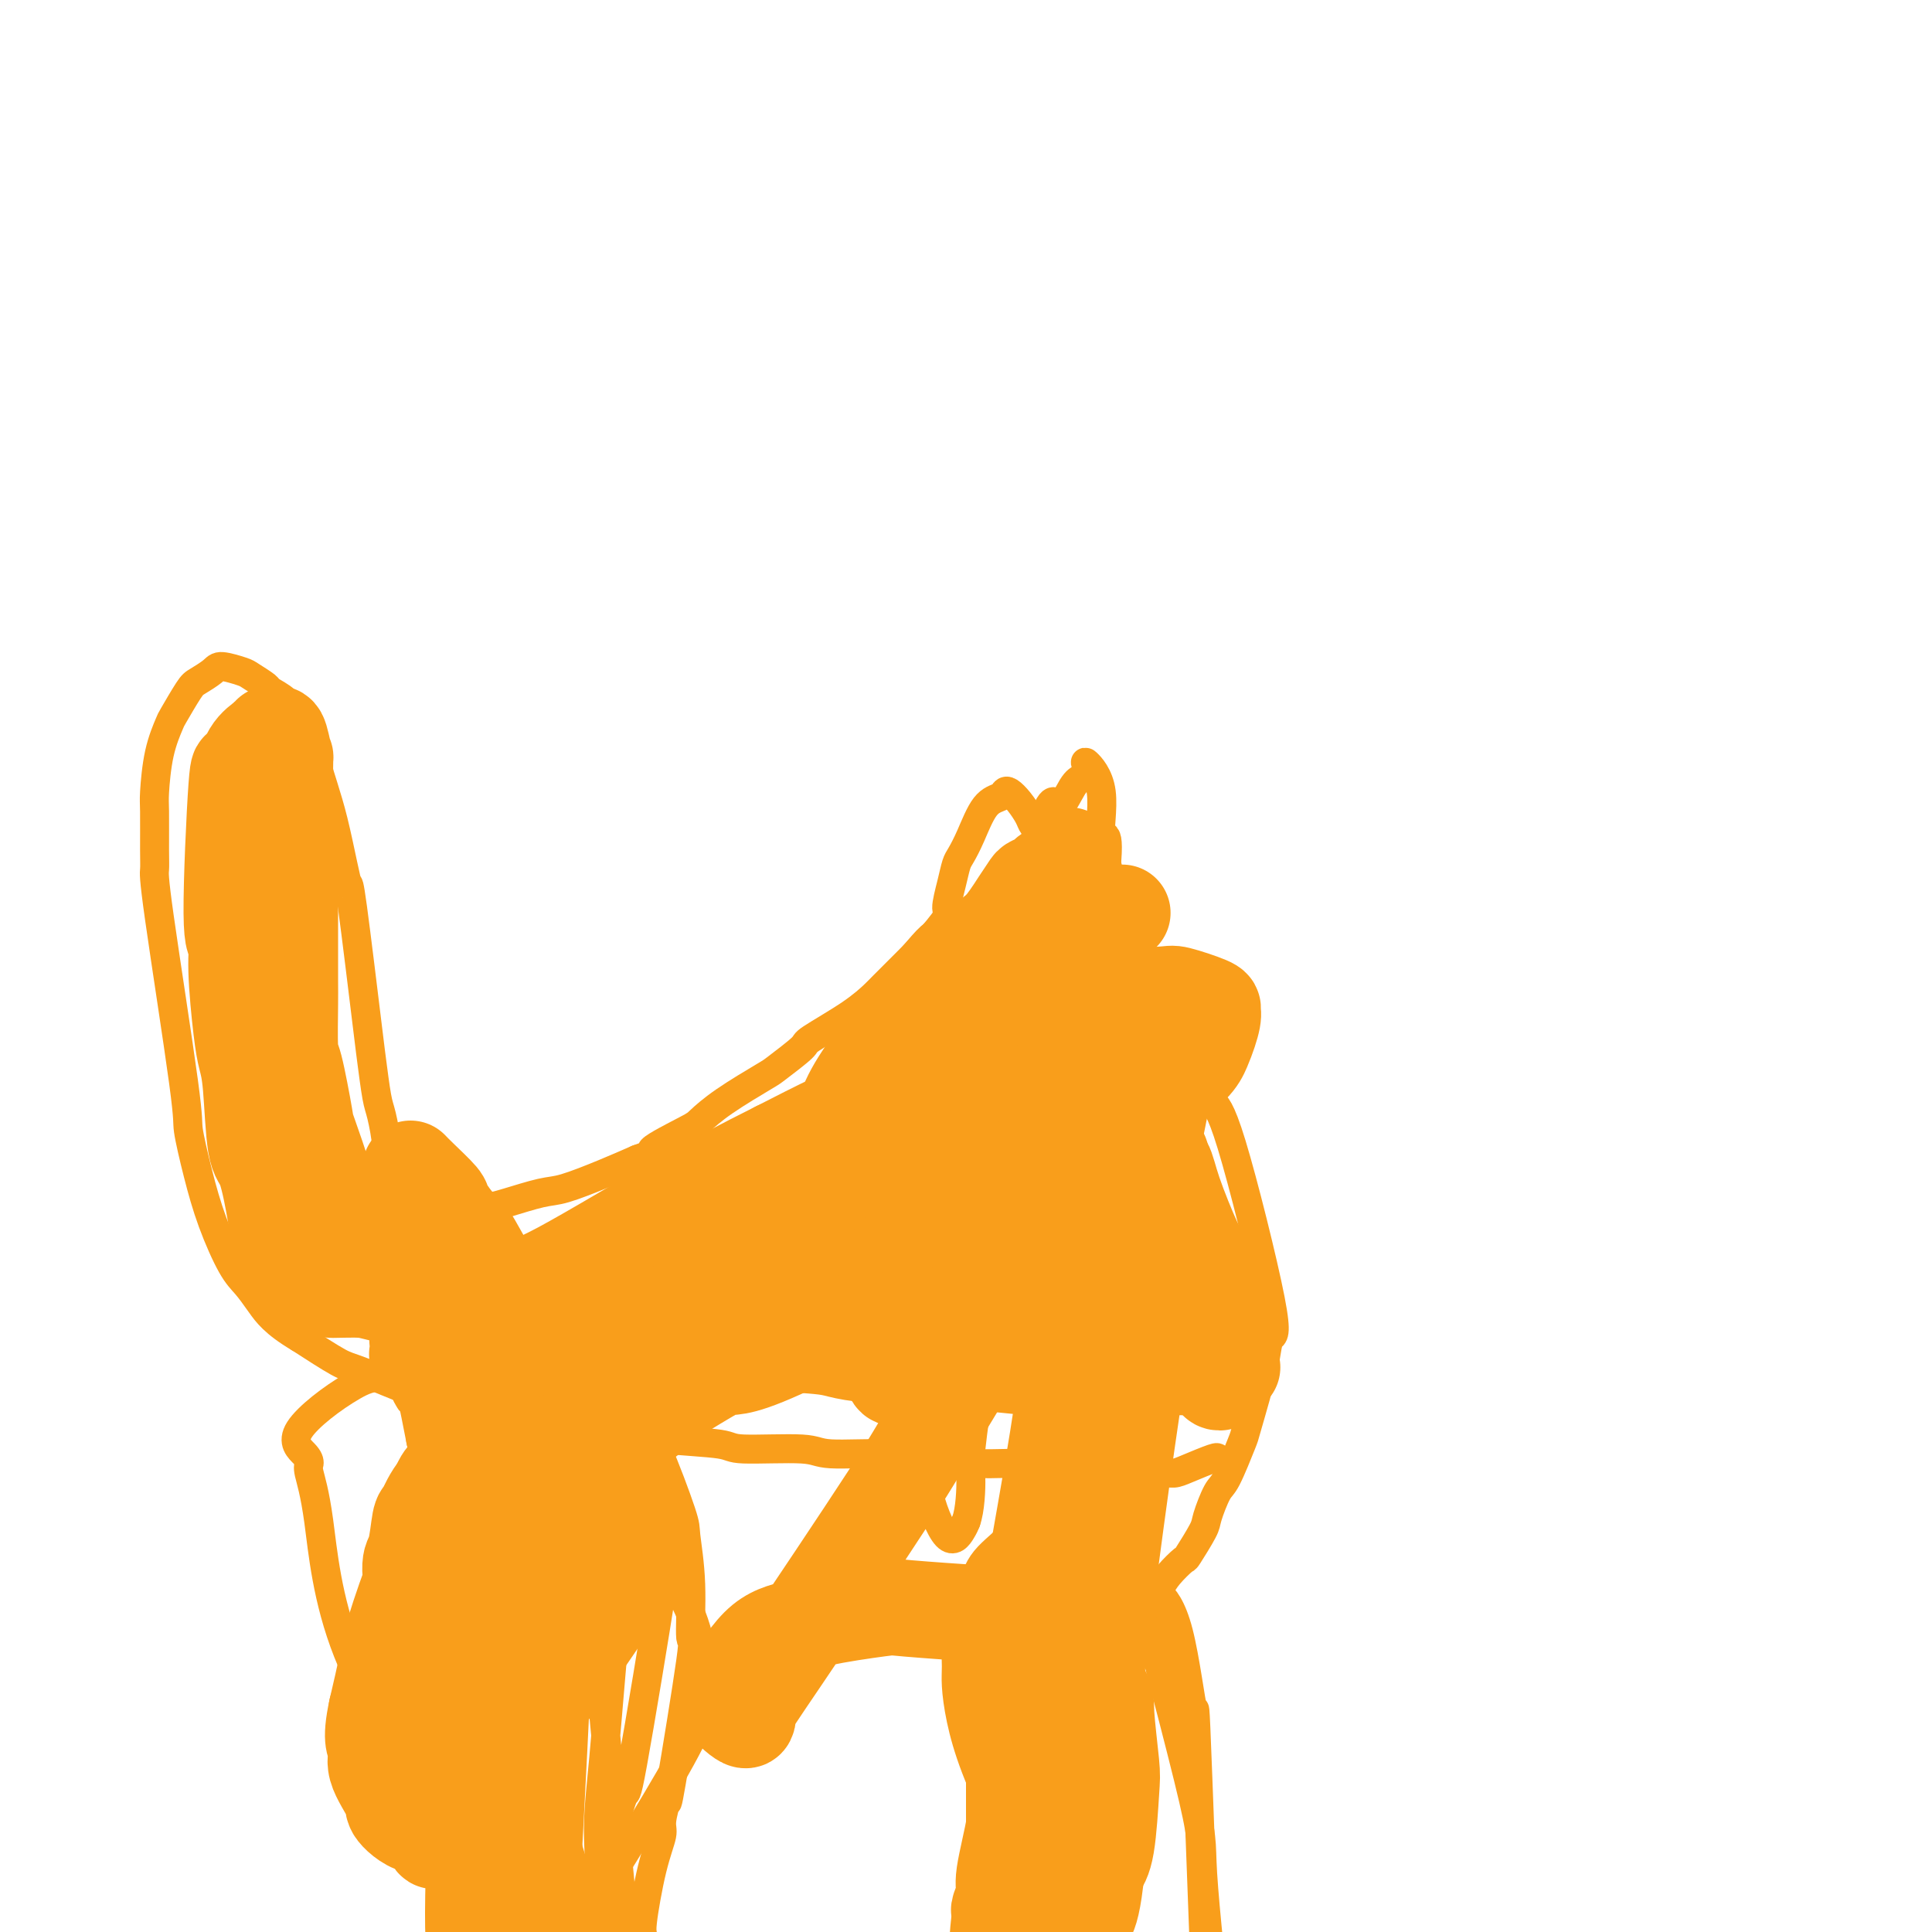<svg viewBox='0 0 400 400' version='1.1' xmlns='http://www.w3.org/2000/svg' xmlns:xlink='http://www.w3.org/1999/xlink'><g fill='none' stroke='#F99E1B' stroke-width='6' stroke-linecap='round' stroke-linejoin='round'><path d='M100,406c0.120,0.125 0.240,0.250 0,0c-0.240,-0.250 -0.839,-0.874 -1,-2c-0.161,-1.126 0.115,-2.754 0,-6c-0.115,-3.246 -0.620,-8.112 -1,-11c-0.380,-2.888 -0.634,-3.800 -1,-5c-0.366,-1.200 -0.843,-2.690 -1,-4c-0.157,-1.310 0.007,-2.442 0,-3c-0.007,-0.558 -0.184,-0.544 -1,-4c-0.816,-3.456 -2.271,-10.383 -3,-15c-0.729,-4.617 -0.733,-6.924 -1,-10c-0.267,-3.076 -0.797,-6.923 -1,-10c-0.203,-3.077 -0.079,-5.386 0,-7c0.079,-1.614 0.114,-2.533 0,-3c-0.114,-0.467 -0.379,-0.481 0,-3c0.379,-2.519 1.400,-7.544 2,-10c0.600,-2.456 0.780,-2.342 1,-3c0.220,-0.658 0.480,-2.089 1,-4c0.520,-1.911 1.299,-4.301 2,-6c0.701,-1.699 1.326,-2.708 2,-4c0.674,-1.292 1.399,-2.868 3,-5c1.601,-2.132 4.078,-4.820 5,-6c0.922,-1.180 0.289,-0.851 1,-1c0.711,-0.149 2.765,-0.775 4,-1c1.235,-0.225 1.651,-0.050 2,0c0.349,0.050 0.633,-0.025 2,0c1.367,0.025 3.819,0.150 6,1c2.181,0.850 4.090,2.425 6,4'/><path d='M127,288c2.824,1.679 3.885,3.376 5,5c1.115,1.624 2.284,3.174 4,7c1.716,3.826 3.980,9.926 5,13c1.020,3.074 0.795,3.121 1,5c0.205,1.879 0.841,5.588 1,10c0.159,4.412 -0.158,9.525 0,11c0.158,1.475 0.790,-0.687 0,5c-0.790,5.687 -3.002,19.224 -4,25c-0.998,5.776 -0.783,3.790 -1,4c-0.217,0.210 -0.866,2.617 -1,4c-0.134,1.383 0.248,1.744 0,3c-0.248,1.256 -1.124,3.408 -2,7c-0.876,3.592 -1.751,8.623 -2,11c-0.249,2.377 0.129,2.099 0,3c-0.129,0.901 -0.766,2.980 -1,6c-0.234,3.020 -0.066,6.981 0,9c0.066,2.019 0.029,2.095 0,3c-0.029,0.905 -0.049,2.637 0,4c0.049,1.363 0.168,2.355 0,3c-0.168,0.645 -0.622,0.943 0,0c0.622,-0.943 2.321,-3.127 3,-4c0.679,-0.873 0.340,-0.437 0,0'/><path d='M115,328c0.154,0.418 0.308,0.836 0,1c-0.308,0.164 -1.078,0.073 -2,1c-0.922,0.927 -1.997,2.870 -3,4c-1.003,1.130 -1.934,1.445 -3,4c-1.066,2.555 -2.268,7.349 -3,10c-0.732,2.651 -0.993,3.157 -1,7c-0.007,3.843 0.239,11.021 0,15c-0.239,3.979 -0.962,4.759 -1,8c-0.038,3.241 0.608,8.942 1,12c0.392,3.058 0.528,3.471 1,6c0.472,2.529 1.280,7.174 3,9c1.720,1.826 4.351,0.834 5,2c0.649,1.166 -0.685,4.490 5,-4c5.685,-8.490 18.387,-28.795 24,-39c5.613,-10.205 4.136,-10.311 4,-12c-0.136,-1.689 1.067,-4.963 0,-11c-1.067,-6.037 -4.405,-14.838 -15,-25c-10.595,-10.162 -28.446,-21.687 -39,-27c-10.554,-5.313 -13.810,-4.416 -18,-2c-4.190,2.416 -9.313,6.350 -11,9c-1.687,2.650 0.063,4.016 1,5c0.937,0.984 1.061,1.585 1,2c-0.061,0.415 -0.305,0.645 0,2c0.305,1.355 1.161,3.837 2,10c0.839,6.163 1.661,16.008 6,27c4.339,10.992 12.194,23.132 17,30c4.806,6.868 6.563,8.464 8,10c1.437,1.536 2.553,3.010 5,5c2.447,1.990 6.223,4.495 10,7'/><path d='M112,394c5.308,3.844 7.080,2.453 8,2c0.920,-0.453 0.990,0.033 1,0c0.010,-0.033 -0.039,-0.585 0,-1c0.039,-0.415 0.166,-0.694 1,-2c0.834,-1.306 2.375,-3.639 3,-5c0.625,-1.361 0.334,-1.751 1,-5c0.666,-3.249 2.289,-9.356 3,-11c0.711,-1.644 0.510,1.177 2,-7c1.490,-8.177 4.670,-27.350 6,-36c1.330,-8.650 0.811,-6.777 1,-7c0.189,-0.223 1.088,-2.542 1,-5c-0.088,-2.458 -1.163,-5.055 -2,-6c-0.837,-0.945 -1.435,-0.237 -2,0c-0.565,0.237 -1.095,0.002 -2,2c-0.905,1.998 -2.183,6.229 -3,8c-0.817,1.771 -1.174,1.081 -2,9c-0.826,7.919 -2.123,24.448 -3,34c-0.877,9.552 -1.335,12.127 -1,19c0.335,6.873 1.463,18.043 2,23c0.537,4.957 0.485,3.699 1,3c0.515,-0.699 1.599,-0.839 2,-1c0.401,-0.161 0.121,-0.342 0,-2c-0.121,-1.658 -0.081,-4.794 0,-6c0.081,-1.206 0.204,-0.483 0,-3c-0.204,-2.517 -0.735,-8.272 -1,-11c-0.265,-2.728 -0.264,-2.427 -1,-10c-0.736,-7.573 -2.210,-23.021 -3,-32c-0.790,-8.979 -0.895,-11.490 -1,-14'/><path d='M123,330c-1.033,-13.750 -0.617,-14.623 -1,-16c-0.383,-1.377 -1.567,-3.256 -2,-4c-0.433,-0.744 -0.117,-0.353 0,0c0.117,0.353 0.034,0.668 0,1c-0.034,0.332 -0.019,0.680 0,1c0.019,0.320 0.044,0.613 0,4c-0.044,3.387 -0.155,9.867 0,10c0.155,0.133 0.578,-6.081 0,7c-0.578,13.081 -2.155,45.457 -3,59c-0.845,13.543 -0.959,8.253 -1,7c-0.041,-1.253 -0.011,1.530 0,3c0.011,1.470 0.003,1.626 0,1c-0.003,-0.626 0.000,-2.033 0,-3c-0.000,-0.967 -0.003,-1.495 0,-7c0.003,-5.505 0.012,-15.989 0,-23c-0.012,-7.011 -0.045,-10.550 0,-15c0.045,-4.450 0.166,-9.813 0,-17c-0.166,-7.187 -0.620,-16.200 -1,-22c-0.380,-5.800 -0.685,-8.388 -1,-10c-0.315,-1.612 -0.640,-2.249 -1,-3c-0.360,-0.751 -0.756,-1.616 -1,-2c-0.244,-0.384 -0.335,-0.287 -1,0c-0.665,0.287 -1.905,0.765 -3,2c-1.095,1.235 -2.046,3.228 -3,5c-0.954,1.772 -1.911,3.323 -3,6c-1.089,2.677 -2.311,6.479 -3,9c-0.689,2.521 -0.844,3.760 -1,5'/><path d='M98,328c-2.023,8.416 -0.582,15.957 0,21c0.582,5.043 0.303,7.589 1,13c0.697,5.411 2.368,13.686 4,19c1.632,5.314 3.225,7.665 4,9c0.775,1.335 0.733,1.653 1,2c0.267,0.347 0.844,0.723 2,0c1.156,-0.723 2.890,-2.545 4,-2c1.110,0.545 1.595,3.457 2,-3c0.405,-6.457 0.729,-22.281 1,-29c0.271,-6.719 0.490,-4.331 0,-6c-0.490,-1.669 -1.690,-7.396 -3,-12c-1.310,-4.604 -2.729,-8.085 -4,-12c-1.271,-3.915 -2.393,-8.262 -4,-11c-1.607,-2.738 -3.698,-3.866 -5,-5c-1.302,-1.134 -1.815,-2.275 -3,-2c-1.185,0.275 -3.042,1.965 -4,3c-0.958,1.035 -1.016,1.414 -2,3c-0.984,1.586 -2.892,4.378 -4,6c-1.108,1.622 -1.415,2.072 -2,4c-0.585,1.928 -1.446,5.332 -2,7c-0.554,1.668 -0.800,1.599 -1,3c-0.200,1.401 -0.352,4.272 0,6c0.352,1.728 1.210,2.311 2,2c0.790,-0.311 1.511,-1.518 2,-2c0.489,-0.482 0.744,-0.241 1,0'/><path d='M88,342c1.893,-0.239 4.126,-0.838 5,-1c0.874,-0.162 0.389,0.112 2,1c1.611,0.888 5.317,2.388 7,3c1.683,0.612 1.344,0.336 2,1c0.656,0.664 2.309,2.270 3,3c0.691,0.730 0.420,0.585 1,1c0.580,0.415 2.011,1.390 3,2c0.989,0.610 1.535,0.857 2,2c0.465,1.143 0.847,3.184 1,4c0.153,0.816 0.076,0.408 0,0'/><path d='M211,394c0.027,0.067 0.053,0.133 0,0c-0.053,-0.133 -0.186,-0.467 -1,-1c-0.814,-0.533 -2.309,-1.267 -3,-2c-0.691,-0.733 -0.577,-1.465 -1,-2c-0.423,-0.535 -1.381,-0.873 -2,-2c-0.619,-1.127 -0.898,-3.044 -1,-4c-0.102,-0.956 -0.028,-0.950 0,-2c0.028,-1.050 0.008,-3.154 0,-5c-0.008,-1.846 -0.005,-3.433 0,-5c0.005,-1.567 0.012,-3.113 0,-4c-0.012,-0.887 -0.044,-1.115 0,-4c0.044,-2.885 0.165,-8.426 0,-11c-0.165,-2.574 -0.615,-2.180 0,-5c0.615,-2.820 2.293,-8.854 3,-12c0.707,-3.146 0.441,-3.405 1,-6c0.559,-2.595 1.944,-7.525 3,-11c1.056,-3.475 1.783,-5.493 3,-8c1.217,-2.507 2.924,-5.502 4,-7c1.076,-1.498 1.519,-1.500 2,-2c0.481,-0.500 0.998,-1.500 2,-2c1.002,-0.500 2.487,-0.500 4,1c1.513,1.500 3.054,4.501 4,7c0.946,2.499 1.297,4.497 1,3c-0.297,-1.497 -1.243,-6.490 2,5c3.243,11.490 10.673,39.461 14,53c3.327,13.539 2.550,12.645 3,20c0.450,7.355 2.129,22.959 3,31c0.871,8.041 0.936,8.521 1,9'/><path d='M253,428c1.539,12.736 1.888,14.576 2,17c0.112,2.424 -0.011,5.433 0,7c0.011,1.567 0.156,1.693 0,2c-0.156,0.307 -0.613,0.796 -1,1c-0.387,0.204 -0.703,0.124 -1,0c-0.297,-0.124 -0.575,-0.290 -1,-2c-0.425,-1.710 -0.997,-4.963 -1,-1c-0.003,3.963 0.563,15.142 0,-2c-0.563,-17.142 -2.256,-62.605 -3,-82c-0.744,-19.395 -0.540,-12.721 -1,-14c-0.460,-1.279 -1.585,-10.512 -3,-16c-1.415,-5.488 -3.121,-7.230 -4,-8c-0.879,-0.770 -0.931,-0.566 -2,-1c-1.069,-0.434 -3.155,-1.505 -4,-2c-0.845,-0.495 -0.450,-0.413 -1,0c-0.550,0.413 -2.046,1.157 -3,2c-0.954,0.843 -1.366,1.786 -2,3c-0.634,1.214 -1.490,2.698 -2,5c-0.510,2.302 -0.674,5.423 -1,7c-0.326,1.577 -0.816,1.611 -1,4c-0.184,2.389 -0.064,7.131 0,10c0.064,2.869 0.073,3.863 0,5c-0.073,1.137 -0.227,2.418 0,6c0.227,3.582 0.834,9.465 1,13c0.166,3.535 -0.109,4.721 0,6c0.109,1.279 0.603,2.651 1,4c0.397,1.349 0.699,2.674 1,4'/><path d='M227,396c0.868,7.001 1.539,0.502 2,-2c0.461,-2.502 0.714,-1.009 1,-3c0.286,-1.991 0.607,-7.466 1,-10c0.393,-2.534 0.859,-2.127 1,-5c0.141,-2.873 -0.044,-9.027 0,-14c0.044,-4.973 0.317,-8.765 0,-13c-0.317,-4.235 -1.226,-8.915 -2,-13c-0.774,-4.085 -1.415,-7.577 -5,-11c-3.585,-3.423 -10.116,-6.777 -13,-8c-2.884,-1.223 -2.121,-0.313 -3,1c-0.879,1.313 -3.398,3.030 -5,5c-1.602,1.970 -2.286,4.194 -3,7c-0.714,2.806 -1.457,6.193 -2,8c-0.543,1.807 -0.885,2.035 -1,3c-0.115,0.965 -0.004,2.667 0,4c0.004,1.333 -0.098,2.295 0,4c0.098,1.705 0.397,4.152 1,7c0.603,2.848 1.509,6.096 3,10c1.491,3.904 3.567,8.465 5,11c1.433,2.535 2.223,3.044 4,6c1.777,2.956 4.539,8.357 6,11c1.461,2.643 1.620,2.527 3,3c1.380,0.473 3.981,1.534 5,2c1.019,0.466 0.455,0.338 1,-1c0.545,-1.338 2.198,-3.884 3,-5c0.802,-1.116 0.755,-0.800 1,-3c0.245,-2.200 0.784,-6.914 1,-10c0.216,-3.086 0.108,-4.543 0,-6'/><path d='M231,374c0.191,-3.165 0.168,-3.077 0,-6c-0.168,-2.923 -0.479,-8.857 -1,-14c-0.521,-5.143 -1.250,-9.494 -2,-14c-0.750,-4.506 -1.519,-9.165 -2,-12c-0.481,-2.835 -0.672,-3.846 -1,-5c-0.328,-1.154 -0.792,-2.452 -2,-4c-1.208,-1.548 -3.161,-3.346 -4,-4c-0.839,-0.654 -0.565,-0.165 -1,0c-0.435,0.165 -1.579,0.006 -2,1c-0.421,0.994 -0.120,3.141 0,4c0.120,0.859 0.060,0.429 0,0'/><path d='M252,302c0.067,-0.194 0.133,-0.388 -1,0c-1.133,0.388 -3.466,1.359 -5,2c-1.534,0.641 -2.270,0.954 -3,1c-0.730,0.046 -1.454,-0.174 -3,0c-1.546,0.174 -3.912,0.741 -5,1c-1.088,0.259 -0.897,0.209 -2,0c-1.103,-0.209 -3.500,-0.577 -5,-1c-1.500,-0.423 -2.102,-0.902 -3,-1c-0.898,-0.098 -2.090,0.185 -4,0c-1.910,-0.185 -4.537,-0.838 -8,-1c-3.463,-0.162 -7.761,0.168 -10,0c-2.239,-0.168 -2.418,-0.834 -5,-1c-2.582,-0.166 -7.568,0.166 -10,0c-2.432,-0.166 -2.310,-0.832 -5,-1c-2.690,-0.168 -8.193,0.163 -11,0c-2.807,-0.163 -2.918,-0.818 -6,-1c-3.082,-0.182 -9.135,0.110 -12,0c-2.865,-0.110 -2.542,-0.624 -5,-1c-2.458,-0.376 -7.695,-0.616 -11,-1c-3.305,-0.384 -4.676,-0.913 -6,-1c-1.324,-0.087 -2.600,0.267 -5,0c-2.400,-0.267 -5.923,-1.154 -10,-2c-4.077,-0.846 -8.706,-1.652 -11,-2c-2.294,-0.348 -2.252,-0.237 -5,-1c-2.748,-0.763 -8.286,-2.401 -11,-3c-2.714,-0.599 -2.604,-0.161 -5,-1c-2.396,-0.839 -7.299,-2.957 -10,-4c-2.701,-1.043 -3.200,-1.012 -5,-2c-1.800,-0.988 -4.900,-2.994 -8,-5'/><path d='M62,277c-5.222,-3.079 -6.778,-5.277 -8,-7c-1.222,-1.723 -2.111,-2.970 -3,-4c-0.889,-1.030 -1.778,-1.844 -3,-4c-1.222,-2.156 -2.776,-5.656 -4,-9c-1.224,-3.344 -2.118,-6.534 -3,-10c-0.882,-3.466 -1.753,-7.210 -2,-9c-0.247,-1.790 0.130,-1.628 -1,-10c-1.130,-8.372 -3.767,-25.278 -5,-34c-1.233,-8.722 -1.060,-9.262 -1,-10c0.060,-0.738 0.009,-1.676 0,-4c-0.009,-2.324 0.023,-6.033 0,-8c-0.023,-1.967 -0.101,-2.190 0,-4c0.101,-1.810 0.382,-5.205 1,-8c0.618,-2.795 1.573,-4.990 2,-6c0.427,-1.010 0.325,-0.836 1,-2c0.675,-1.164 2.128,-3.668 3,-5c0.872,-1.332 1.163,-1.494 2,-2c0.837,-0.506 2.221,-1.358 3,-2c0.779,-0.642 0.952,-1.074 2,-1c1.048,0.074 2.971,0.652 4,1c1.029,0.348 1.165,0.464 2,1c0.835,0.536 2.370,1.492 3,2c0.630,0.508 0.354,0.569 1,1c0.646,0.431 2.212,1.231 3,2c0.788,0.769 0.796,1.505 1,2c0.204,0.495 0.602,0.747 1,1'/><path d='M61,148c2.059,2.071 1.707,2.749 2,4c0.293,1.251 1.231,3.076 2,5c0.769,1.924 1.370,3.948 2,6c0.630,2.052 1.290,4.133 2,7c0.710,2.867 1.472,6.521 2,9c0.528,2.479 0.824,3.784 1,4c0.176,0.216 0.232,-0.658 1,5c0.768,5.658 2.249,17.849 3,24c0.751,6.151 0.774,6.264 1,8c0.226,1.736 0.657,5.096 1,7c0.343,1.904 0.600,2.352 1,4c0.400,1.648 0.945,4.495 1,6c0.055,1.505 -0.379,1.669 0,3c0.379,1.331 1.573,3.831 2,5c0.427,1.169 0.088,1.007 0,1c-0.088,-0.007 0.074,0.142 1,1c0.926,0.858 2.618,2.427 4,3c1.382,0.573 2.456,0.152 3,0c0.544,-0.152 0.557,-0.034 2,0c1.443,0.034 4.314,-0.017 6,0c1.686,0.017 2.185,0.101 3,0c0.815,-0.101 1.945,-0.386 4,-1c2.055,-0.614 5.035,-1.556 7,-2c1.965,-0.444 2.914,-0.389 5,-1c2.086,-0.611 5.310,-1.889 8,-3c2.690,-1.111 4.845,-2.056 7,-3'/><path d='M132,240c5.086,-1.778 2.302,-1.223 3,-2c0.698,-0.777 4.879,-2.888 7,-4c2.121,-1.112 2.180,-1.226 3,-2c0.820,-0.774 2.399,-2.207 5,-4c2.601,-1.793 6.225,-3.945 8,-5c1.775,-1.055 1.702,-1.011 3,-2c1.298,-0.989 3.969,-3.010 5,-4c1.031,-0.990 0.423,-0.948 2,-2c1.577,-1.052 5.340,-3.199 8,-5c2.660,-1.801 4.219,-3.256 5,-4c0.781,-0.744 0.785,-0.778 2,-2c1.215,-1.222 3.642,-3.634 5,-5c1.358,-1.366 1.649,-1.688 2,-2c0.351,-0.312 0.763,-0.615 2,-2c1.237,-1.385 3.301,-3.850 4,-5c0.699,-1.150 0.035,-0.983 0,-2c-0.035,-1.017 0.559,-3.218 1,-5c0.441,-1.782 0.727,-3.146 1,-4c0.273,-0.854 0.531,-1.199 1,-2c0.469,-0.801 1.147,-2.058 2,-4c0.853,-1.942 1.880,-4.568 3,-6c1.120,-1.432 2.331,-1.670 3,-2c0.669,-0.330 0.794,-0.752 1,-1c0.206,-0.248 0.492,-0.323 1,0c0.508,0.323 1.239,1.045 2,2c0.761,0.955 1.551,2.142 2,3c0.449,0.858 0.557,1.388 1,2c0.443,0.612 1.222,1.306 2,2'/><path d='M216,173c1.165,2.003 1.578,3.510 3,6c1.422,2.490 3.854,5.964 5,8c1.146,2.036 1.007,2.633 3,5c1.993,2.367 6.119,6.505 8,9c1.881,2.495 1.516,3.348 3,6c1.484,2.652 4.816,7.104 7,10c2.184,2.896 3.219,4.237 4,6c0.781,1.763 1.306,3.948 2,5c0.694,1.052 1.556,0.970 4,9c2.444,8.030 6.471,24.170 8,32c1.529,7.830 0.560,7.349 0,8c-0.560,0.651 -0.712,2.434 -1,4c-0.288,1.566 -0.714,2.913 -1,4c-0.286,1.087 -0.432,1.912 -1,4c-0.568,2.088 -1.557,5.438 -2,7c-0.443,1.562 -0.340,1.335 -1,3c-0.660,1.665 -2.083,5.221 -3,7c-0.917,1.779 -1.329,1.781 -2,3c-0.671,1.219 -1.601,3.656 -2,5c-0.399,1.344 -0.266,1.594 -1,3c-0.734,1.406 -2.333,3.967 -3,5c-0.667,1.033 -0.402,0.537 -1,1c-0.598,0.463 -2.061,1.884 -3,3c-0.939,1.116 -1.355,1.928 -2,3c-0.645,1.072 -1.520,2.404 -2,3c-0.480,0.596 -0.566,0.456 -1,0c-0.434,-0.456 -1.217,-1.228 -2,-2'/><path d='M235,330c-0.464,-1.156 -0.125,-3.046 0,-4c0.125,-0.954 0.034,-0.971 0,-3c-0.034,-2.029 -0.013,-6.069 0,-8c0.013,-1.931 0.018,-1.753 0,-5c-0.018,-3.247 -0.061,-9.919 -1,-20c-0.939,-10.081 -2.776,-23.571 -4,-30c-1.224,-6.429 -1.834,-5.796 -3,-14c-1.166,-8.204 -2.887,-25.244 -4,-33c-1.113,-7.756 -1.619,-6.229 -2,-6c-0.381,0.229 -0.638,-0.839 -2,-2c-1.362,-1.161 -3.830,-2.416 -5,-3c-1.170,-0.584 -1.042,-0.497 -2,-1c-0.958,-0.503 -3.003,-1.597 -4,-2c-0.997,-0.403 -0.947,-0.114 -2,0c-1.053,0.114 -3.211,0.052 -4,0c-0.789,-0.052 -0.211,-0.095 -1,1c-0.789,1.095 -2.944,3.327 -4,5c-1.056,1.673 -1.011,2.788 -1,2c0.011,-0.788 -0.011,-3.480 -1,4c-0.989,7.480 -2.946,25.131 -4,37c-1.054,11.869 -1.204,17.955 -1,25c0.204,7.045 0.762,15.048 1,21c0.238,5.952 0.157,9.853 1,14c0.843,4.147 2.612,8.540 4,10c1.388,1.460 2.397,-0.011 3,-1c0.603,-0.989 0.802,-1.494 1,-2'/><path d='M200,315c0.875,-2.361 1.064,-6.765 1,-9c-0.064,-2.235 -0.379,-2.302 0,-6c0.379,-3.698 1.454,-11.027 2,-15c0.546,-3.973 0.563,-4.589 1,-9c0.437,-4.411 1.294,-12.618 2,-17c0.706,-4.382 1.261,-4.940 2,-9c0.739,-4.060 1.662,-11.622 3,-21c1.338,-9.378 3.089,-20.573 4,-26c0.911,-5.427 0.980,-5.087 2,-10c1.020,-4.913 2.991,-15.079 4,-19c1.009,-3.921 1.055,-1.596 1,-1c-0.055,0.596 -0.212,-0.536 0,-1c0.212,-0.464 0.795,-0.262 1,0c0.205,0.262 0.034,0.582 0,1c-0.034,0.418 0.068,0.935 0,2c-0.068,1.065 -0.306,2.677 -1,5c-0.694,2.323 -1.844,5.355 -3,10c-1.156,4.645 -2.320,10.903 -3,15c-0.680,4.097 -0.877,6.033 -2,17c-1.123,10.967 -3.172,30.963 -4,41c-0.828,10.037 -0.434,10.113 0,13c0.434,2.887 0.908,8.584 1,11c0.092,2.416 -0.198,1.550 0,1c0.198,-0.550 0.884,-0.784 1,-1c0.116,-0.216 -0.339,-0.414 0,-2c0.339,-1.586 1.472,-4.559 2,-6c0.528,-1.441 0.450,-1.349 1,-4c0.550,-2.651 1.729,-8.043 4,-23c2.271,-14.957 5.636,-39.478 9,-64'/><path d='M228,188c2.580,-18.266 0.531,-14.432 0,-15c-0.531,-0.568 0.455,-5.537 0,-9c-0.455,-3.463 -2.353,-5.418 -3,-6c-0.647,-0.582 -0.043,0.210 0,1c0.043,0.790 -0.474,1.579 -1,2c-0.526,0.421 -1.061,0.474 -2,2c-0.939,1.526 -2.281,4.524 -3,4c-0.719,-0.524 -0.816,-4.570 -5,8c-4.184,12.570 -12.454,41.757 -16,57c-3.546,15.243 -2.368,16.543 -2,20c0.368,3.457 -0.074,9.070 0,15c0.074,5.930 0.663,12.178 1,15c0.337,2.822 0.421,2.217 1,3c0.579,0.783 1.654,2.955 2,4c0.346,1.045 -0.037,0.964 0,1c0.037,0.036 0.495,0.189 1,0c0.505,-0.189 1.056,-0.720 1,-1c-0.056,-0.280 -0.718,-0.308 0,-1c0.718,-0.692 2.817,-2.049 4,-3c1.183,-0.951 1.450,-1.495 2,-2c0.550,-0.505 1.385,-0.970 2,-1c0.615,-0.030 1.012,0.377 3,0c1.988,-0.377 5.568,-1.536 7,-2c1.432,-0.464 0.716,-0.232 0,0'/></g>
<g fill='none' stroke='#F99E1B' stroke-width='20' stroke-linecap='round' stroke-linejoin='round'><path d='M232,189c0.315,0.001 0.630,0.002 0,0c-0.630,-0.002 -2.205,-0.008 -3,0c-0.795,0.008 -0.811,0.029 -3,1c-2.189,0.971 -6.552,2.892 -9,4c-2.448,1.108 -2.982,1.404 -5,3c-2.018,1.596 -5.520,4.493 -7,6c-1.480,1.507 -0.937,1.624 -2,4c-1.063,2.376 -3.731,7.011 -5,9c-1.269,1.989 -1.138,1.334 -2,5c-0.862,3.666 -2.718,11.654 -4,16c-1.282,4.346 -1.990,5.050 -3,9c-1.010,3.950 -2.320,11.147 -3,15c-0.680,3.853 -0.729,4.363 -1,7c-0.271,2.637 -0.764,7.400 -1,10c-0.236,2.600 -0.213,3.036 0,4c0.213,0.964 0.618,2.457 1,3c0.382,0.543 0.740,0.136 1,0c0.260,-0.136 0.421,0.000 1,-1c0.579,-1.000 1.578,-3.136 2,-4c0.422,-0.864 0.269,-0.455 1,-2c0.731,-1.545 2.346,-5.044 3,-7c0.654,-1.956 0.346,-2.370 1,-5c0.654,-2.630 2.269,-7.476 3,-10c0.731,-2.524 0.577,-2.727 1,-6c0.423,-3.273 1.423,-9.615 2,-13c0.577,-3.385 0.732,-3.813 1,-7c0.268,-3.187 0.649,-9.133 1,-12c0.351,-2.867 0.671,-2.657 1,-5c0.329,-2.343 0.665,-7.241 1,-10c0.335,-2.759 0.667,-3.380 1,-4'/><path d='M205,199c1.418,-9.465 0.962,-4.627 1,-3c0.038,1.627 0.571,0.043 1,0c0.429,-0.043 0.755,1.456 1,2c0.245,0.544 0.410,0.134 1,2c0.590,1.866 1.604,6.009 1,6c-0.604,-0.009 -2.826,-4.168 0,4c2.826,8.168 10.700,28.664 14,37c3.300,8.336 2.027,4.514 3,5c0.973,0.486 4.193,5.282 7,9c2.807,3.718 5.200,6.358 7,8c1.800,1.642 3.008,2.286 4,3c0.992,0.714 1.769,1.498 3,3c1.231,1.502 2.917,3.723 4,5c1.083,1.277 1.562,1.610 2,2c0.438,0.390 0.835,0.836 1,1c0.165,0.164 0.100,0.044 0,0c-0.100,-0.044 -0.233,-0.012 -1,0c-0.767,0.012 -2.169,0.004 -6,0c-3.831,-0.004 -10.093,-0.005 -13,0c-2.907,0.005 -2.459,0.016 -5,0c-2.541,-0.016 -8.070,-0.060 -11,0c-2.930,0.060 -3.259,0.222 -6,0c-2.741,-0.222 -7.892,-0.829 -11,-1c-3.108,-0.171 -4.174,0.094 -6,0c-1.826,-0.094 -4.413,-0.547 -7,-1'/><path d='M189,281c-13.342,-0.564 -14.196,-1.476 -17,-2c-2.804,-0.524 -7.556,-0.662 -12,-1c-4.444,-0.338 -8.579,-0.877 -11,-1c-2.421,-0.123 -3.126,0.170 -6,0c-2.874,-0.170 -7.915,-0.804 -11,-1c-3.085,-0.196 -4.213,0.045 -6,0c-1.787,-0.045 -4.232,-0.375 -10,-1c-5.768,-0.625 -14.860,-1.545 -19,-2c-4.140,-0.455 -3.329,-0.446 -4,-1c-0.671,-0.554 -2.826,-1.672 -4,-2c-1.174,-0.328 -1.368,0.135 -3,-1c-1.632,-1.135 -4.701,-3.867 -6,-5c-1.299,-1.133 -0.829,-0.667 -2,-2c-1.171,-1.333 -3.985,-4.467 -5,-6c-1.015,-1.533 -0.232,-1.466 -1,-3c-0.768,-1.534 -3.088,-4.667 -4,-6c-0.912,-1.333 -0.416,-0.864 -1,-3c-0.584,-2.136 -2.247,-6.877 -3,-9c-0.753,-2.123 -0.594,-1.630 -1,-4c-0.406,-2.370 -1.377,-7.604 -2,-10c-0.623,-2.396 -0.899,-1.955 -1,-4c-0.101,-2.045 -0.027,-6.578 0,-9c0.027,-2.422 0.008,-2.735 0,-5c-0.008,-2.265 -0.005,-6.483 0,-10c0.005,-3.517 0.012,-6.335 0,-9c-0.012,-2.665 -0.042,-5.179 0,-8c0.042,-2.821 0.155,-5.949 0,-8c-0.155,-2.051 -0.577,-3.026 -1,-4'/><path d='M59,164c-0.106,-9.557 0.128,-6.951 0,-7c-0.128,-0.049 -0.618,-2.753 -1,-4c-0.382,-1.247 -0.655,-1.037 -1,-1c-0.345,0.037 -0.760,-0.098 -1,0c-0.240,0.098 -0.304,0.431 -1,1c-0.696,0.569 -2.025,1.375 -3,3c-0.975,1.625 -1.597,4.069 -2,4c-0.403,-0.069 -0.588,-2.651 -1,3c-0.412,5.651 -1.050,19.537 -1,26c0.050,6.463 0.787,5.505 1,6c0.213,0.495 -0.098,2.445 0,6c0.098,3.555 0.606,8.717 1,12c0.394,3.283 0.673,4.687 1,6c0.327,1.313 0.701,2.536 1,6c0.299,3.464 0.521,9.170 1,12c0.479,2.830 1.214,2.784 2,5c0.786,2.216 1.623,6.695 2,9c0.377,2.305 0.296,2.436 1,4c0.704,1.564 2.194,4.562 3,6c0.806,1.438 0.926,1.316 2,2c1.074,0.684 3.100,2.173 4,3c0.900,0.827 0.674,0.992 2,1c1.326,0.008 4.206,-0.141 6,0c1.794,0.141 2.503,0.574 5,1c2.497,0.426 6.783,0.846 9,1c2.217,0.154 2.366,0.041 5,0c2.634,-0.041 7.753,-0.012 11,0c3.247,0.012 4.624,0.006 6,0'/><path d='M111,269c8.822,0.421 8.876,-0.027 12,0c3.124,0.027 9.316,0.529 13,1c3.684,0.471 4.859,0.910 6,1c1.141,0.090 2.246,-0.169 6,0c3.754,0.169 10.156,0.767 13,1c2.844,0.233 2.129,0.100 6,0c3.871,-0.100 12.327,-0.168 15,0c2.673,0.168 -0.436,0.571 7,0c7.436,-0.571 25.418,-2.116 33,-3c7.582,-0.884 4.764,-1.105 5,-2c0.236,-0.895 3.527,-2.462 5,-4c1.473,-1.538 1.127,-3.048 1,-4c-0.127,-0.952 -0.034,-1.347 0,-3c0.034,-1.653 0.010,-4.563 0,-6c-0.010,-1.437 -0.005,-1.400 0,-3c0.005,-1.600 0.011,-4.838 0,-8c-0.011,-3.162 -0.039,-6.249 0,-8c0.039,-1.751 0.144,-2.165 0,-3c-0.144,-0.835 -0.537,-2.091 -1,-4c-0.463,-1.909 -0.994,-4.470 -1,-6c-0.006,-1.530 0.515,-2.030 0,-3c-0.515,-0.970 -2.067,-2.409 -3,-3c-0.933,-0.591 -1.249,-0.333 -3,0c-1.751,0.333 -4.939,0.741 -7,1c-2.061,0.259 -2.997,0.371 -5,1c-2.003,0.629 -5.073,1.777 -10,4c-4.927,2.223 -11.711,5.522 -17,8c-5.289,2.478 -9.083,4.137 -13,6c-3.917,1.863 -7.959,3.932 -12,6'/><path d='M161,238c-14.285,7.111 -23.999,12.889 -31,17c-7.001,4.111 -11.290,6.556 -14,8c-2.710,1.444 -3.840,1.888 -6,3c-2.160,1.112 -5.349,2.894 -7,4c-1.651,1.106 -1.764,1.537 -3,2c-1.236,0.463 -3.597,0.959 -3,1c0.597,0.041 4.151,-0.374 -1,1c-5.151,1.374 -19.007,4.537 1,-1c20.007,-5.537 73.876,-19.774 97,-26c23.124,-6.226 15.502,-4.442 19,-7c3.498,-2.558 18.116,-9.458 26,-14c7.884,-4.542 9.034,-6.727 10,-9c0.966,-2.273 1.749,-4.633 2,-6c0.251,-1.367 -0.030,-1.739 0,-2c0.030,-0.261 0.372,-0.411 -1,-1c-1.372,-0.589 -4.458,-1.618 -6,-2c-1.542,-0.382 -1.540,-0.116 -4,0c-2.460,0.116 -7.380,0.081 -10,0c-2.620,-0.081 -2.939,-0.207 -6,1c-3.061,1.207 -8.865,3.748 -12,5c-3.135,1.252 -3.600,1.216 -7,3c-3.400,1.784 -9.734,5.387 -17,11c-7.266,5.613 -15.463,13.237 -21,19c-5.537,5.763 -8.414,9.667 -11,13c-2.586,3.333 -4.882,6.095 -9,12c-4.118,5.905 -10.059,14.952 -16,24'/><path d='M131,294c-3.869,6.018 -1.040,3.063 0,2c1.040,-1.063 0.291,-0.235 0,0c-0.291,0.235 -0.125,-0.123 1,-1c1.125,-0.877 3.209,-2.274 4,-3c0.791,-0.726 0.290,-0.782 2,-2c1.710,-1.218 5.632,-3.597 8,-5c2.368,-1.403 3.184,-1.829 5,-2c1.816,-0.171 4.632,-0.088 20,-8c15.368,-7.912 43.286,-23.820 54,-30c10.714,-6.180 4.223,-2.633 3,-2c-1.223,0.633 2.823,-1.648 5,-3c2.177,-1.352 2.486,-1.774 3,-2c0.514,-0.226 1.233,-0.257 2,0c0.767,0.257 1.583,0.803 2,1c0.417,0.197 0.437,0.043 0,1c-0.437,0.957 -1.330,3.023 -2,4c-0.670,0.977 -1.118,0.866 -2,3c-0.882,2.134 -2.197,6.512 -3,9c-0.803,2.488 -1.095,3.087 -2,8c-0.905,4.913 -2.424,14.141 -3,24c-0.576,9.859 -0.211,20.350 0,26c0.211,5.650 0.267,6.460 0,12c-0.267,5.540 -0.859,15.810 -1,21c-0.141,5.190 0.168,5.298 0,9c-0.168,3.702 -0.815,10.997 -1,15c-0.185,4.003 0.090,4.715 0,6c-0.090,1.285 -0.545,3.142 -1,5'/><path d='M225,382c-0.400,16.186 0.099,9.652 0,8c-0.099,-1.652 -0.796,1.577 -1,4c-0.204,2.423 0.085,4.038 0,5c-0.085,0.962 -0.543,1.270 -1,2c-0.457,0.730 -0.911,1.883 -1,2c-0.089,0.117 0.187,-0.800 0,-1c-0.187,-0.200 -0.838,0.317 -1,-2c-0.162,-2.317 0.164,-7.468 0,-6c-0.164,1.468 -0.817,9.555 0,-4c0.817,-13.555 3.106,-48.754 4,-63c0.894,-14.246 0.395,-7.541 1,-16c0.605,-8.459 2.315,-32.082 3,-42c0.685,-9.918 0.344,-6.129 2,-10c1.656,-3.871 5.309,-15.401 7,-21c1.691,-5.599 1.420,-5.266 2,-8c0.580,-2.734 2.011,-8.536 3,-11c0.989,-2.464 1.535,-1.591 2,-2c0.465,-0.409 0.849,-2.102 1,-3c0.151,-0.898 0.069,-1.002 0,-1c-0.069,0.002 -0.124,0.110 0,0c0.124,-0.110 0.426,-0.437 0,0c-0.426,0.437 -1.580,1.637 -2,2c-0.420,0.363 -0.107,-0.110 -1,1c-0.893,1.110 -2.992,3.803 -4,5c-1.008,1.197 -0.925,0.899 -2,2c-1.075,1.101 -3.307,3.600 -5,6c-1.693,2.400 -2.846,4.700 -4,7'/><path d='M228,236c-2.996,3.641 -1.484,1.743 -2,3c-0.516,1.257 -3.058,5.668 -5,9c-1.942,3.332 -3.282,5.584 -4,7c-0.718,1.416 -0.813,1.995 -5,9c-4.187,7.005 -12.466,20.434 -17,28c-4.534,7.566 -5.322,9.268 -11,18c-5.678,8.732 -16.246,24.494 -22,33c-5.754,8.506 -6.695,9.757 -7,11c-0.305,1.243 0.025,2.477 -1,2c-1.025,-0.477 -3.407,-2.666 -4,-4c-0.593,-1.334 0.601,-1.813 1,-2c0.399,-0.187 0.002,-0.082 1,-2c0.998,-1.918 3.390,-5.860 6,-8c2.610,-2.140 5.439,-2.479 7,-3c1.561,-0.521 1.855,-1.226 5,-2c3.145,-0.774 9.140,-1.619 12,-2c2.860,-0.381 2.583,-0.298 6,0c3.417,0.298 10.527,0.811 14,1c3.473,0.189 3.308,0.053 6,1c2.692,0.947 8.242,2.978 11,4c2.758,1.022 2.726,1.035 4,3c1.274,1.965 3.856,5.880 5,8c1.144,2.120 0.851,2.444 1,5c0.149,2.556 0.741,7.345 1,10c0.259,2.655 0.185,3.176 0,6c-0.185,2.824 -0.481,7.950 -1,11c-0.519,3.050 -1.259,4.025 -2,5'/><path d='M227,387c-0.691,7.110 -1.419,8.884 -2,10c-0.581,1.116 -1.014,1.573 -2,3c-0.986,1.427 -2.526,3.822 -3,5c-0.474,1.178 0.117,1.137 0,1c-0.117,-0.137 -0.942,-0.371 -1,-1c-0.058,-0.629 0.652,-1.652 1,-4c0.348,-2.348 0.333,-6.021 0,-4c-0.333,2.021 -0.986,9.736 1,-5c1.986,-14.736 6.611,-51.922 10,-77c3.389,-25.078 5.542,-38.047 7,-47c1.458,-8.953 2.222,-13.890 2,-19c-0.222,-5.110 -1.430,-10.392 -2,-13c-0.570,-2.608 -0.502,-2.543 -2,-2c-1.498,0.543 -4.563,1.565 -6,2c-1.437,0.435 -1.246,0.284 -2,1c-0.754,0.716 -2.451,2.300 -3,3c-0.549,0.700 0.051,0.515 -1,1c-1.051,0.485 -3.755,1.641 -5,2c-1.245,0.359 -1.033,-0.080 -5,2c-3.967,2.080 -12.115,6.679 -16,9c-3.885,2.321 -3.507,2.364 -11,6c-7.493,3.636 -22.856,10.865 -41,21c-18.144,10.135 -39.071,23.175 -49,30c-9.929,6.825 -8.862,7.434 -9,9c-0.138,1.566 -1.480,4.090 -3,8c-1.520,3.910 -3.217,9.207 -4,12c-0.783,2.793 -0.652,3.084 -1,5c-0.348,1.916 -1.174,5.458 -2,9'/><path d='M78,354c-1.498,6.918 -0.243,7.212 0,8c0.243,0.788 -0.527,2.068 0,4c0.527,1.932 2.351,4.515 3,6c0.649,1.485 0.121,1.873 1,3c0.879,1.127 3.163,2.995 5,3c1.837,0.005 3.228,-1.853 3,0c-0.228,1.853 -2.075,7.415 6,-3c8.075,-10.415 26.072,-36.809 33,-47c6.928,-10.191 2.786,-4.180 1,-6c-1.786,-1.820 -1.217,-11.471 -1,-16c0.217,-4.529 0.080,-3.936 -1,-4c-1.080,-0.064 -3.105,-0.787 -4,-1c-0.895,-0.213 -0.661,0.082 -2,2c-1.339,1.918 -4.250,5.458 -6,7c-1.750,1.542 -2.338,1.086 -4,4c-1.662,2.914 -4.397,9.199 -6,12c-1.603,2.801 -2.073,2.116 -3,6c-0.927,3.884 -2.312,12.335 -3,17c-0.688,4.665 -0.679,5.545 -1,14c-0.321,8.455 -0.973,24.487 -1,33c-0.027,8.513 0.570,9.508 1,13c0.430,3.492 0.693,9.483 1,12c0.307,2.517 0.660,1.561 1,1c0.340,-0.561 0.669,-0.728 1,-1c0.331,-0.272 0.666,-0.649 1,-2c0.334,-1.351 0.667,-3.675 1,-6'/><path d='M104,413c0.667,-1.333 0.333,-0.667 0,0'/><path d='M226,330c0.127,-0.118 0.255,-0.235 0,0c-0.255,0.235 -0.891,0.823 -1,1c-0.109,0.177 0.311,-0.057 0,0c-0.311,0.057 -1.352,0.405 -2,0c-0.648,-0.405 -0.903,-1.562 -1,-2c-0.097,-0.438 -0.037,-0.158 0,-1c0.037,-0.842 0.051,-2.805 0,-4c-0.051,-1.195 -0.168,-1.620 0,-4c0.168,-2.380 0.619,-6.714 1,-9c0.381,-2.286 0.691,-2.524 1,-6c0.309,-3.476 0.616,-10.189 1,-14c0.384,-3.811 0.846,-4.721 1,-8c0.154,-3.279 -0.001,-8.928 0,-12c0.001,-3.072 0.156,-3.568 0,-4c-0.156,-0.432 -0.623,-0.798 -1,-1c-0.377,-0.202 -0.664,-0.238 -1,1c-0.336,1.238 -0.720,3.751 -1,5c-0.280,1.249 -0.456,1.236 -1,5c-0.544,3.764 -1.457,11.305 -3,21c-1.543,9.695 -3.718,21.542 -5,29c-1.282,7.458 -1.672,10.526 -2,13c-0.328,2.474 -0.595,4.352 -1,10c-0.405,5.648 -0.950,15.065 -1,20c-0.050,4.935 0.393,5.388 0,8c-0.393,2.612 -1.622,7.382 -2,10c-0.378,2.618 0.095,3.083 0,4c-0.095,0.917 -0.757,2.287 -1,3c-0.243,0.713 -0.065,0.769 0,1c0.065,0.231 0.019,0.637 0,1c-0.019,0.363 -0.009,0.681 0,1'/><path d='M207,398c-0.826,8.933 -0.392,2.267 0,-1c0.392,-3.267 0.741,-3.133 1,-3c0.259,0.133 0.426,0.265 1,-2c0.574,-2.265 1.554,-6.925 2,-10c0.446,-3.075 0.358,-4.563 1,-9c0.642,-4.437 2.013,-11.821 2,-12c-0.013,-0.179 -1.409,6.847 1,-6c2.409,-12.847 8.622,-45.566 11,-58c2.378,-12.434 0.921,-4.582 1,-6c0.079,-1.418 1.693,-12.104 2,-18c0.307,-5.896 -0.692,-7.001 -1,-8c-0.308,-0.999 0.076,-1.890 0,-4c-0.076,-2.110 -0.612,-5.437 -1,-7c-0.388,-1.563 -0.629,-1.362 -1,-3c-0.371,-1.638 -0.873,-5.115 -1,-7c-0.127,-1.885 0.121,-2.179 0,-4c-0.121,-1.821 -0.610,-5.168 -1,-7c-0.390,-1.832 -0.681,-2.150 -1,-4c-0.319,-1.850 -0.667,-5.231 -1,-7c-0.333,-1.769 -0.650,-1.927 -1,-4c-0.350,-2.073 -0.733,-6.061 -1,-8c-0.267,-1.939 -0.418,-1.830 -1,-3c-0.582,-1.170 -1.595,-3.620 -2,-5c-0.405,-1.380 -0.203,-1.690 0,-2'/><path d='M217,200c-2.280,-11.702 -1.980,-4.457 -2,-2c-0.020,2.457 -0.359,0.126 -1,-1c-0.641,-1.126 -1.585,-1.045 -2,-1c-0.415,0.045 -0.301,0.055 -1,0c-0.699,-0.055 -2.211,-0.176 -4,0c-1.789,0.176 -3.854,0.650 -5,1c-1.146,0.350 -1.374,0.575 -2,1c-0.626,0.425 -1.650,1.048 -2,1c-0.350,-0.048 -0.026,-0.769 -4,4c-3.974,4.769 -12.244,15.027 -16,21c-3.756,5.973 -2.997,7.661 -5,12c-2.003,4.339 -6.768,11.330 -10,17c-3.232,5.670 -4.930,10.020 -6,12c-1.070,1.980 -1.513,1.591 -4,5c-2.487,3.409 -7.017,10.615 -9,14c-1.983,3.385 -1.417,2.949 -3,4c-1.583,1.051 -5.313,3.588 -7,5c-1.687,1.412 -1.329,1.700 -3,2c-1.671,0.300 -5.371,0.613 -7,1c-1.629,0.387 -1.185,0.847 -3,1c-1.815,0.153 -5.887,-0.003 -8,0c-2.113,0.003 -2.268,0.164 -4,1c-1.732,0.836 -5.042,2.348 -7,3c-1.958,0.652 -2.566,0.445 -4,1c-1.434,0.555 -3.696,1.873 -5,3c-1.304,1.127 -1.652,2.064 -2,3'/><path d='M91,308c-1.712,2.029 -2.493,4.102 -3,5c-0.507,0.898 -0.739,0.620 -1,2c-0.261,1.380 -0.550,4.417 -1,6c-0.450,1.583 -1.059,1.710 -1,4c0.059,2.290 0.788,6.741 1,9c0.212,2.259 -0.092,2.327 0,5c0.092,2.673 0.581,7.953 1,11c0.419,3.047 0.768,3.861 1,5c0.232,1.139 0.347,2.603 3,9c2.653,6.397 7.845,17.728 10,22c2.155,4.272 1.274,1.485 2,2c0.726,0.515 3.060,4.331 5,6c1.940,1.669 3.487,1.190 4,1c0.513,-0.190 -0.008,-0.092 0,0c0.008,0.092 0.545,0.176 1,0c0.455,-0.176 0.827,-0.613 1,-1c0.173,-0.387 0.146,-0.723 0,-1c-0.146,-0.277 -0.409,-0.494 -1,-2c-0.591,-1.506 -1.508,-4.302 -2,-6c-0.492,-1.698 -0.560,-2.297 -1,-5c-0.440,-2.703 -1.253,-7.509 -2,-13c-0.747,-5.491 -1.429,-11.665 -2,-15c-0.571,-3.335 -1.031,-3.830 -2,-8c-0.969,-4.170 -2.445,-12.015 -3,-16c-0.555,-3.985 -0.188,-4.111 -1,-8c-0.812,-3.889 -2.803,-11.540 -4,-16c-1.197,-4.460 -1.598,-5.730 -2,-7'/><path d='M94,297c-3.375,-17.470 -2.811,-12.146 -3,-11c-0.189,1.146 -1.129,-1.886 -2,-4c-0.871,-2.114 -1.673,-3.312 -2,-4c-0.327,-0.688 -0.179,-0.867 0,-1c0.179,-0.133 0.390,-0.218 0,0c-0.390,0.218 -1.381,0.741 1,1c2.381,0.259 8.134,0.255 5,1c-3.134,0.745 -15.153,2.239 4,1c19.153,-1.239 69.480,-5.210 91,-7c21.520,-1.790 14.234,-1.400 13,-1c-1.234,0.400 3.583,0.809 6,1c2.417,0.191 2.433,0.162 3,0c0.567,-0.162 1.685,-0.458 4,0c2.315,0.458 5.827,1.671 8,2c2.173,0.329 3.008,-0.225 5,0c1.992,0.225 5.143,1.230 8,2c2.857,0.770 5.421,1.305 7,2c1.579,0.695 2.173,1.549 3,2c0.827,0.451 1.886,0.500 3,1c1.114,0.500 2.283,1.452 3,2c0.717,0.548 0.980,0.694 1,1c0.020,0.306 -0.205,0.773 0,1c0.205,0.227 0.838,0.216 1,0c0.162,-0.216 -0.149,-0.635 0,-1c0.149,-0.365 0.757,-0.676 1,-1c0.243,-0.324 0.122,-0.662 0,-1'/><path d='M254,283c0.134,-1.248 -0.031,-2.869 0,-4c0.031,-1.131 0.257,-1.771 0,-3c-0.257,-1.229 -0.999,-3.046 -2,-6c-1.001,-2.954 -2.262,-7.044 -3,-9c-0.738,-1.956 -0.953,-1.776 -2,-4c-1.047,-2.224 -2.926,-6.851 -4,-10c-1.074,-3.149 -1.342,-4.821 -2,-6c-0.658,-1.179 -1.706,-1.866 -5,-11c-3.294,-9.134 -8.833,-26.717 -11,-34c-2.167,-7.283 -0.961,-4.268 -1,-6c-0.039,-1.732 -1.324,-8.212 -2,-11c-0.676,-2.788 -0.743,-1.883 -1,-1c-0.257,0.883 -0.703,1.742 -1,2c-0.297,0.258 -0.446,-0.087 -1,0c-0.554,0.087 -1.514,0.607 -2,1c-0.486,0.393 -0.500,0.660 -1,1c-0.500,0.340 -1.488,0.754 -2,1c-0.512,0.246 -0.550,0.324 -1,1c-0.450,0.676 -1.314,1.951 -2,3c-0.686,1.049 -1.196,1.871 -2,3c-0.804,1.129 -1.902,2.564 -3,4'/><path d='M206,194c-1.083,1.883 -0.289,1.591 -1,3c-0.711,1.409 -2.927,4.520 -4,6c-1.073,1.480 -1.004,1.329 -2,3c-0.996,1.671 -3.058,5.165 -4,7c-0.942,1.835 -0.765,2.011 -2,4c-1.235,1.989 -3.882,5.791 -5,8c-1.118,2.209 -0.707,2.827 -6,9c-5.293,6.173 -16.291,17.902 -21,23c-4.709,5.098 -3.128,3.565 -4,4c-0.872,0.435 -4.196,2.838 -6,4c-1.804,1.162 -2.088,1.083 -4,2c-1.912,0.917 -5.451,2.830 -7,4c-1.549,1.170 -1.107,1.598 -3,2c-1.893,0.402 -6.121,0.780 -8,1c-1.879,0.220 -1.409,0.283 -3,0c-1.591,-0.283 -5.245,-0.912 -7,-1c-1.755,-0.088 -1.613,0.364 -3,0c-1.387,-0.364 -4.305,-1.545 -6,-2c-1.695,-0.455 -2.167,-0.186 -3,-1c-0.833,-0.814 -2.028,-2.712 -3,-4c-0.972,-1.288 -1.722,-1.967 -2,-2c-0.278,-0.033 -0.085,0.579 -1,-1c-0.915,-1.579 -2.938,-5.351 -4,-7c-1.062,-1.649 -1.163,-1.177 -2,-2c-0.837,-0.823 -2.410,-2.942 -3,-4c-0.590,-1.058 -0.197,-1.054 -1,-2c-0.803,-0.946 -2.801,-2.842 -4,-4c-1.199,-1.158 -1.600,-1.579 -2,-2'/></g>
</svg>